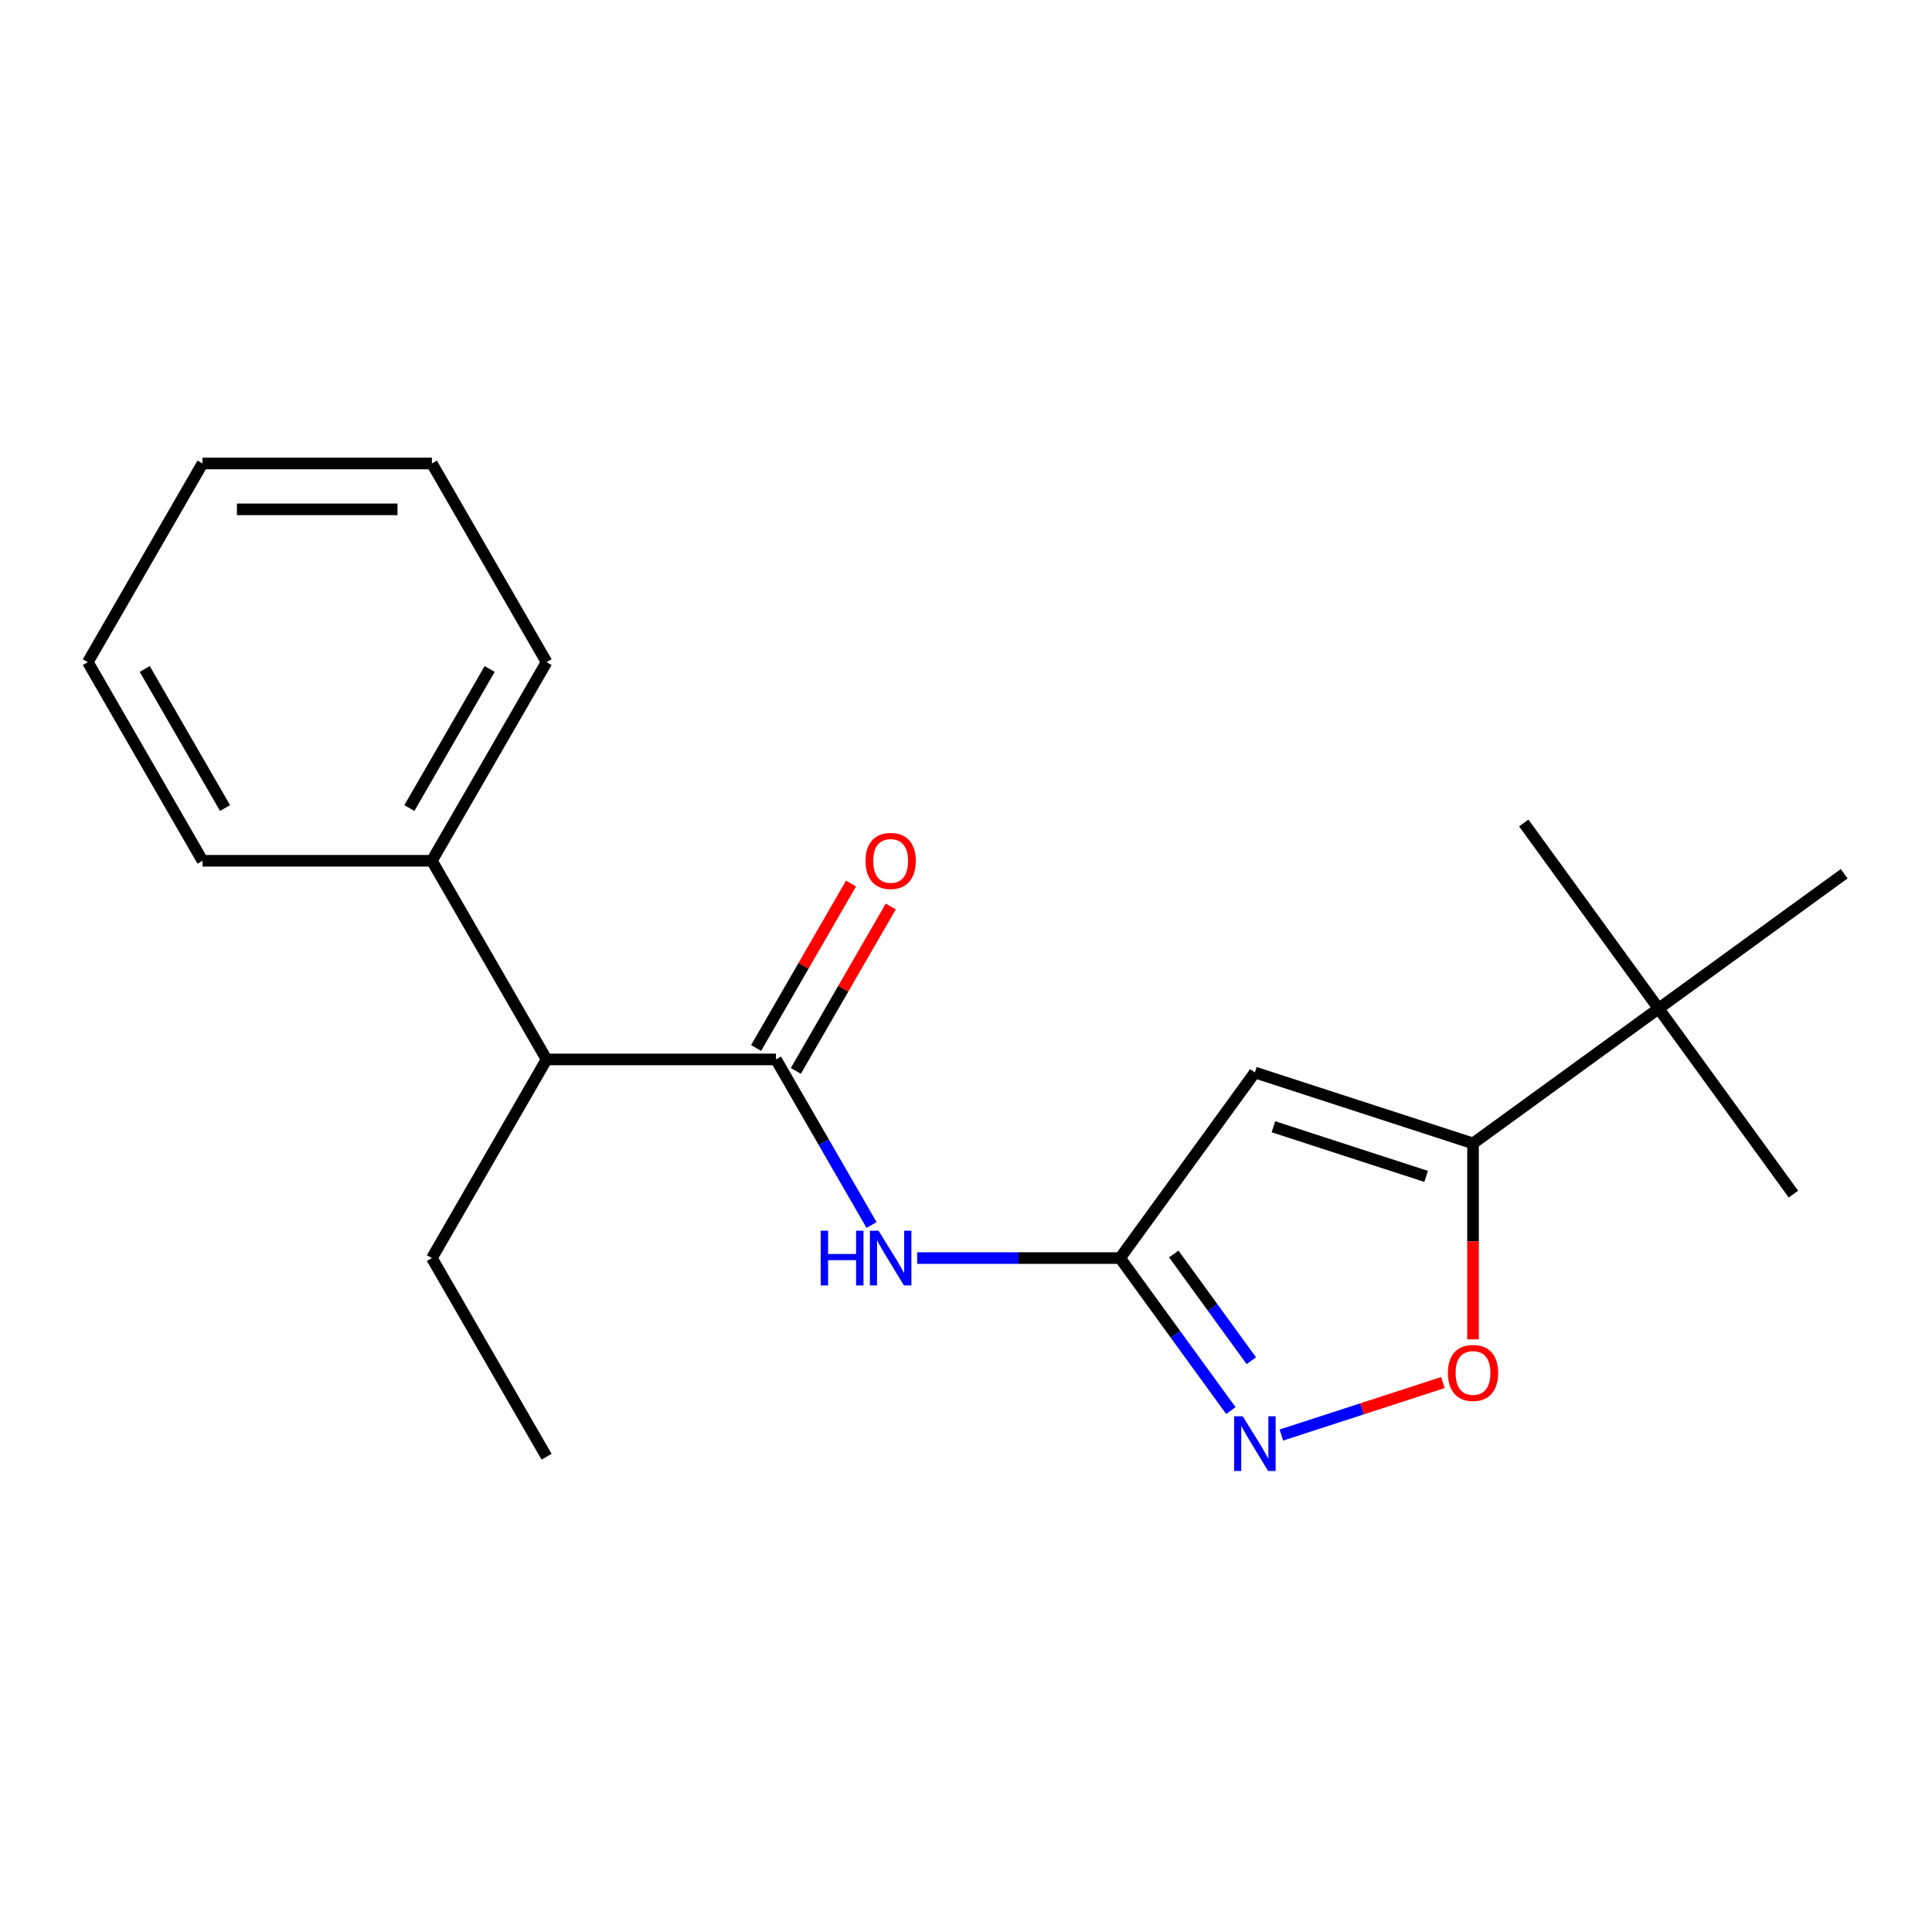 <?xml version='1.0' encoding='iso-8859-1'?>
<svg version='1.1' baseProfile='full'
              xmlns='http://www.w3.org/2000/svg'
                      xmlns:rdkit='http://www.rdkit.org/xml'
                      xmlns:xlink='http://www.w3.org/1999/xlink'
                  xml:space='preserve'
width='1000px' height='1000px' viewBox='0 0 1000 1000'>
<!-- END OF HEADER -->
<rect style='opacity:1.0;fill:#FFFFFF;stroke:none' width='1000' height='1000' x='0' y='0'> </rect>
<path class='bond-0' d='M 649.521,555.127 L 579.734,651.181' style='fill:none;fill-rule:evenodd;stroke:#000000;stroke-width:6px;stroke-linecap:butt;stroke-linejoin:miter;stroke-opacity:1' />
<path class='bond-1' d='M 649.521,555.127 L 762.438,591.817' style='fill:none;fill-rule:evenodd;stroke:#000000;stroke-width:6px;stroke-linecap:butt;stroke-linejoin:miter;stroke-opacity:1' />
<path class='bond-1' d='M 659.12,583.214 L 738.163,608.897' style='fill:none;fill-rule:evenodd;stroke:#000000;stroke-width:6px;stroke-linecap:butt;stroke-linejoin:miter;stroke-opacity:1' />
<path class='bond-3' d='M 579.734,651.181 L 608.405,690.644' style='fill:none;fill-rule:evenodd;stroke:#000000;stroke-width:6px;stroke-linecap:butt;stroke-linejoin:miter;stroke-opacity:1' />
<path class='bond-3' d='M 608.405,690.644 L 637.076,730.106' style='fill:none;fill-rule:evenodd;stroke:#0000FF;stroke-width:6px;stroke-linecap:butt;stroke-linejoin:miter;stroke-opacity:1' />
<path class='bond-3' d='M 607.546,649.062 L 627.616,676.686' style='fill:none;fill-rule:evenodd;stroke:#000000;stroke-width:6px;stroke-linecap:butt;stroke-linejoin:miter;stroke-opacity:1' />
<path class='bond-3' d='M 627.616,676.686 L 647.686,704.31' style='fill:none;fill-rule:evenodd;stroke:#0000FF;stroke-width:6px;stroke-linecap:butt;stroke-linejoin:miter;stroke-opacity:1' />
<path class='bond-4' d='M 579.734,651.181 L 527.223,651.181' style='fill:none;fill-rule:evenodd;stroke:#000000;stroke-width:6px;stroke-linecap:butt;stroke-linejoin:miter;stroke-opacity:1' />
<path class='bond-4' d='M 527.223,651.181 L 474.713,651.181' style='fill:none;fill-rule:evenodd;stroke:#0000FF;stroke-width:6px;stroke-linecap:butt;stroke-linejoin:miter;stroke-opacity:1' />
<path class='bond-5' d='M 762.438,591.817 L 762.438,642.537' style='fill:none;fill-rule:evenodd;stroke:#000000;stroke-width:6px;stroke-linecap:butt;stroke-linejoin:miter;stroke-opacity:1' />
<path class='bond-5' d='M 762.438,642.537 L 762.438,693.257' style='fill:none;fill-rule:evenodd;stroke:#FF0000;stroke-width:6px;stroke-linecap:butt;stroke-linejoin:miter;stroke-opacity:1' />
<path class='bond-6' d='M 762.438,591.817 L 858.492,522.03' style='fill:none;fill-rule:evenodd;stroke:#000000;stroke-width:6px;stroke-linecap:butt;stroke-linejoin:miter;stroke-opacity:1' />
<path class='bond-2' d='M 401.641,548.359 L 426.378,591.206' style='fill:none;fill-rule:evenodd;stroke:#000000;stroke-width:6px;stroke-linecap:butt;stroke-linejoin:miter;stroke-opacity:1' />
<path class='bond-2' d='M 426.378,591.206 L 451.116,634.053' style='fill:none;fill-rule:evenodd;stroke:#0000FF;stroke-width:6px;stroke-linecap:butt;stroke-linejoin:miter;stroke-opacity:1' />
<path class='bond-7' d='M 401.641,548.359 L 282.912,548.359' style='fill:none;fill-rule:evenodd;stroke:#000000;stroke-width:6px;stroke-linecap:butt;stroke-linejoin:miter;stroke-opacity:1' />
<path class='bond-8' d='M 411.923,554.295 L 436.487,511.748' style='fill:none;fill-rule:evenodd;stroke:#000000;stroke-width:6px;stroke-linecap:butt;stroke-linejoin:miter;stroke-opacity:1' />
<path class='bond-8' d='M 436.487,511.748 L 461.052,469.202' style='fill:none;fill-rule:evenodd;stroke:#FF0000;stroke-width:6px;stroke-linecap:butt;stroke-linejoin:miter;stroke-opacity:1' />
<path class='bond-8' d='M 391.358,542.423 L 415.923,499.876' style='fill:none;fill-rule:evenodd;stroke:#000000;stroke-width:6px;stroke-linecap:butt;stroke-linejoin:miter;stroke-opacity:1' />
<path class='bond-8' d='M 415.923,499.876 L 440.487,457.329' style='fill:none;fill-rule:evenodd;stroke:#FF0000;stroke-width:6px;stroke-linecap:butt;stroke-linejoin:miter;stroke-opacity:1' />
<path class='bond-20' d='M 663.229,742.78 L 705.03,729.199' style='fill:none;fill-rule:evenodd;stroke:#0000FF;stroke-width:6px;stroke-linecap:butt;stroke-linejoin:miter;stroke-opacity:1' />
<path class='bond-20' d='M 705.03,729.199 L 746.831,715.617' style='fill:none;fill-rule:evenodd;stroke:#FF0000;stroke-width:6px;stroke-linecap:butt;stroke-linejoin:miter;stroke-opacity:1' />
<path class='bond-10' d='M 858.492,522.03 L 928.279,618.083' style='fill:none;fill-rule:evenodd;stroke:#000000;stroke-width:6px;stroke-linecap:butt;stroke-linejoin:miter;stroke-opacity:1' />
<path class='bond-11' d='M 858.492,522.03 L 788.705,425.976' style='fill:none;fill-rule:evenodd;stroke:#000000;stroke-width:6px;stroke-linecap:butt;stroke-linejoin:miter;stroke-opacity:1' />
<path class='bond-12' d='M 858.492,522.03 L 954.545,452.243' style='fill:none;fill-rule:evenodd;stroke:#000000;stroke-width:6px;stroke-linecap:butt;stroke-linejoin:miter;stroke-opacity:1' />
<path class='bond-9' d='M 282.912,548.359 L 223.548,445.537' style='fill:none;fill-rule:evenodd;stroke:#000000;stroke-width:6px;stroke-linecap:butt;stroke-linejoin:miter;stroke-opacity:1' />
<path class='bond-13' d='M 282.912,548.359 L 223.548,651.181' style='fill:none;fill-rule:evenodd;stroke:#000000;stroke-width:6px;stroke-linecap:butt;stroke-linejoin:miter;stroke-opacity:1' />
<path class='bond-14' d='M 223.548,445.537 L 282.912,342.715' style='fill:none;fill-rule:evenodd;stroke:#000000;stroke-width:6px;stroke-linecap:butt;stroke-linejoin:miter;stroke-opacity:1' />
<path class='bond-14' d='M 211.888,418.241 L 253.443,346.265' style='fill:none;fill-rule:evenodd;stroke:#000000;stroke-width:6px;stroke-linecap:butt;stroke-linejoin:miter;stroke-opacity:1' />
<path class='bond-15' d='M 223.548,445.537 L 104.819,445.537' style='fill:none;fill-rule:evenodd;stroke:#000000;stroke-width:6px;stroke-linecap:butt;stroke-linejoin:miter;stroke-opacity:1' />
<path class='bond-16' d='M 223.548,651.181 L 282.912,754.003' style='fill:none;fill-rule:evenodd;stroke:#000000;stroke-width:6px;stroke-linecap:butt;stroke-linejoin:miter;stroke-opacity:1' />
<path class='bond-17' d='M 282.912,342.715 L 223.548,239.893' style='fill:none;fill-rule:evenodd;stroke:#000000;stroke-width:6px;stroke-linecap:butt;stroke-linejoin:miter;stroke-opacity:1' />
<path class='bond-18' d='M 104.819,445.537 L 45.455,342.715' style='fill:none;fill-rule:evenodd;stroke:#000000;stroke-width:6px;stroke-linecap:butt;stroke-linejoin:miter;stroke-opacity:1' />
<path class='bond-18' d='M 116.479,418.241 L 74.924,346.265' style='fill:none;fill-rule:evenodd;stroke:#000000;stroke-width:6px;stroke-linecap:butt;stroke-linejoin:miter;stroke-opacity:1' />
<path class='bond-21' d='M 223.548,239.893 L 104.819,239.893' style='fill:none;fill-rule:evenodd;stroke:#000000;stroke-width:6px;stroke-linecap:butt;stroke-linejoin:miter;stroke-opacity:1' />
<path class='bond-21' d='M 205.738,263.638 L 122.628,263.638' style='fill:none;fill-rule:evenodd;stroke:#000000;stroke-width:6px;stroke-linecap:butt;stroke-linejoin:miter;stroke-opacity:1' />
<path class='bond-19' d='M 45.455,342.715 L 104.819,239.893' style='fill:none;fill-rule:evenodd;stroke:#000000;stroke-width:6px;stroke-linecap:butt;stroke-linejoin:miter;stroke-opacity:1' />
<path  class='atom-4' d='M 643.261 733.075
L 652.541 748.075
Q 653.461 749.555, 654.941 752.235
Q 656.421 754.915, 656.501 755.075
L 656.501 733.075
L 660.261 733.075
L 660.261 761.395
L 656.381 761.395
L 646.421 744.995
Q 645.261 743.075, 644.021 740.875
Q 642.821 738.675, 642.461 737.995
L 642.461 761.395
L 638.781 761.395
L 638.781 733.075
L 643.261 733.075
' fill='#0000FF'/>
<path  class='atom-5' d='M 424.785 637.021
L 428.625 637.021
L 428.625 649.061
L 443.105 649.061
L 443.105 637.021
L 446.945 637.021
L 446.945 665.341
L 443.105 665.341
L 443.105 652.261
L 428.625 652.261
L 428.625 665.341
L 424.785 665.341
L 424.785 637.021
' fill='#0000FF'/>
<path  class='atom-5' d='M 454.745 637.021
L 464.025 652.021
Q 464.945 653.501, 466.425 656.181
Q 467.905 658.861, 467.985 659.021
L 467.985 637.021
L 471.745 637.021
L 471.745 665.341
L 467.865 665.341
L 457.905 648.941
Q 456.745 647.021, 455.505 644.821
Q 454.305 642.621, 453.945 641.941
L 453.945 665.341
L 450.265 665.341
L 450.265 637.021
L 454.745 637.021
' fill='#0000FF'/>
<path  class='atom-6' d='M 749.438 710.625
Q 749.438 703.825, 752.798 700.025
Q 756.158 696.225, 762.438 696.225
Q 768.718 696.225, 772.078 700.025
Q 775.438 703.825, 775.438 710.625
Q 775.438 717.505, 772.038 721.425
Q 768.638 725.305, 762.438 725.305
Q 756.198 725.305, 752.798 721.425
Q 749.438 717.545, 749.438 710.625
M 762.438 722.105
Q 766.758 722.105, 769.078 719.225
Q 771.438 716.305, 771.438 710.625
Q 771.438 705.065, 769.078 702.265
Q 766.758 699.425, 762.438 699.425
Q 758.118 699.425, 755.758 702.225
Q 753.438 705.025, 753.438 710.625
Q 753.438 716.345, 755.758 719.225
Q 758.118 722.105, 762.438 722.105
' fill='#FF0000'/>
<path  class='atom-9' d='M 448.005 445.617
Q 448.005 438.817, 451.365 435.017
Q 454.725 431.217, 461.005 431.217
Q 467.285 431.217, 470.645 435.017
Q 474.005 438.817, 474.005 445.617
Q 474.005 452.497, 470.605 456.417
Q 467.205 460.297, 461.005 460.297
Q 454.765 460.297, 451.365 456.417
Q 448.005 452.537, 448.005 445.617
M 461.005 457.097
Q 465.325 457.097, 467.645 454.217
Q 470.005 451.297, 470.005 445.617
Q 470.005 440.057, 467.645 437.257
Q 465.325 434.417, 461.005 434.417
Q 456.685 434.417, 454.325 437.217
Q 452.005 440.017, 452.005 445.617
Q 452.005 451.337, 454.325 454.217
Q 456.685 457.097, 461.005 457.097
' fill='#FF0000'/>
</svg>

